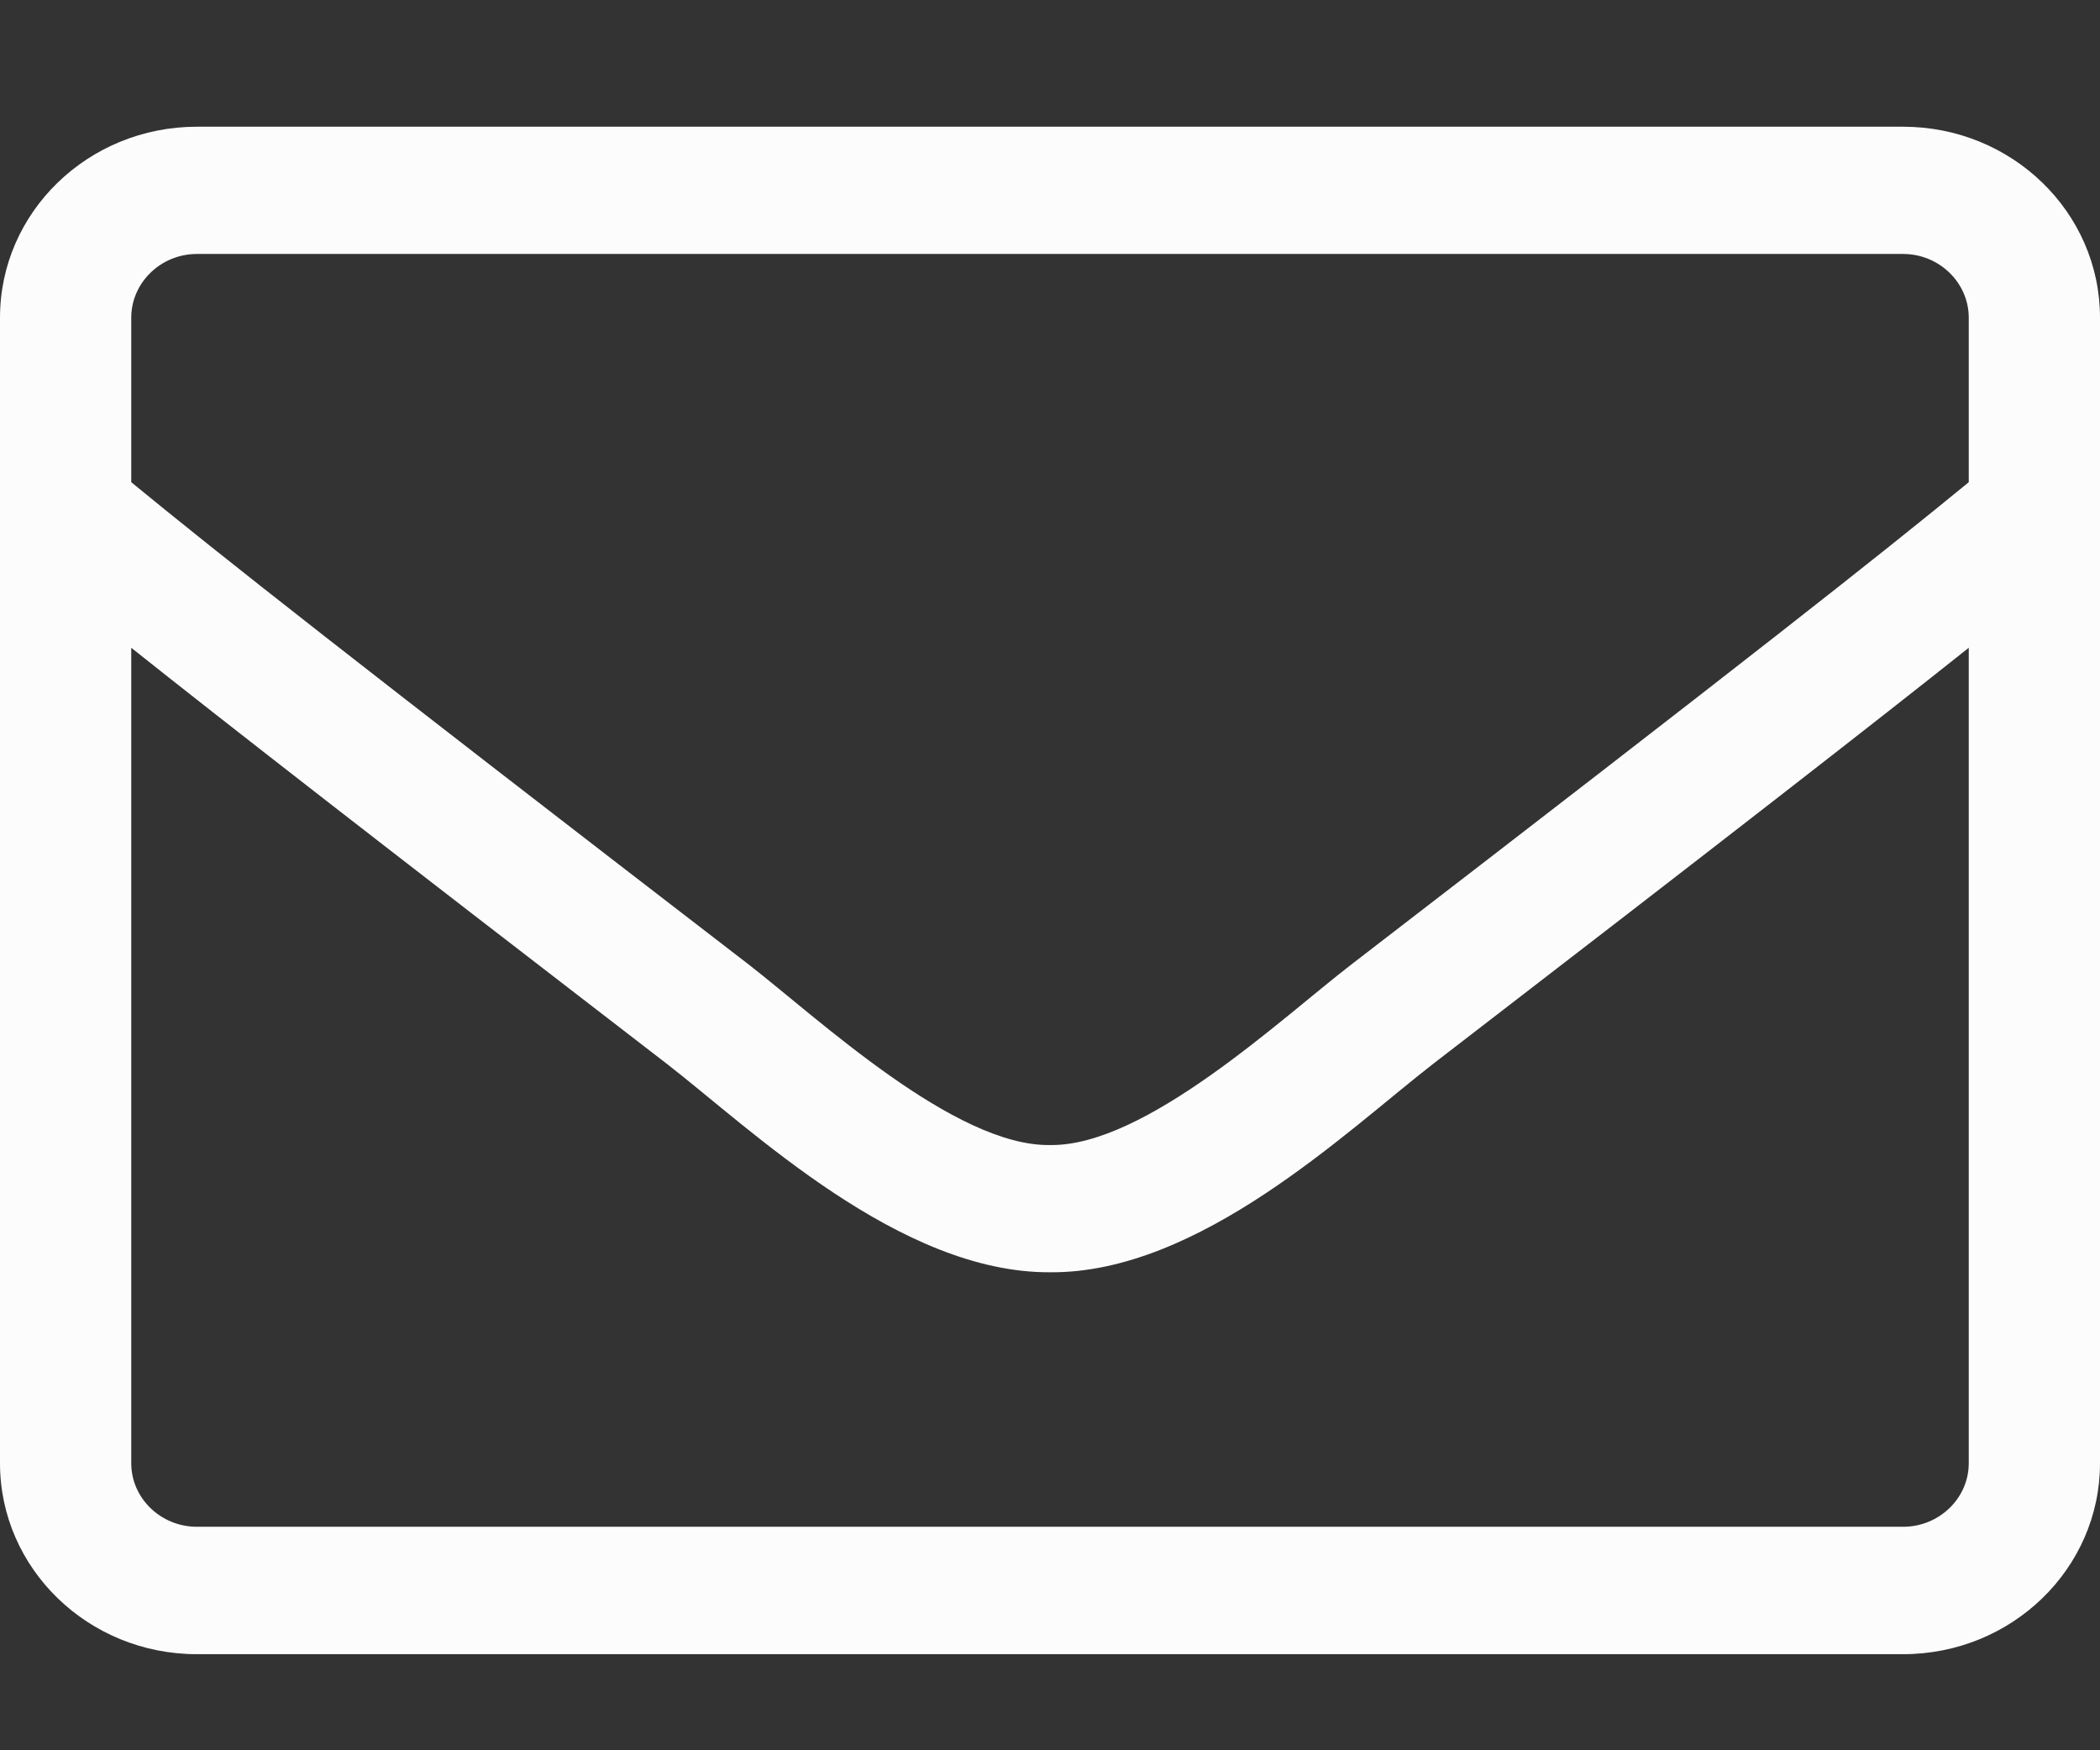 <svg width="12" height="10" viewBox="0 0 12 10" fill="none" xmlns="http://www.w3.org/2000/svg">
<rect x="0" y="0" width="12" height="10" fill="#333333" stroke="none"/>
<path d="M10.875 0.724H1.125C0.504 0.724 0 1.212 0 1.815V8.36C0 8.962 0.504 9.451 1.125 9.451H10.875C11.496 9.451 12 8.962 12 8.36V1.815C12 1.212 11.496 0.724 10.875 0.724ZM1.125 1.451H10.875C11.081 1.451 11.25 1.615 11.25 1.815V2.755C10.737 3.176 10.003 3.755 7.72 5.512C7.324 5.817 6.544 6.551 6 6.542C5.456 6.551 4.673 5.817 4.28 5.512C1.997 3.755 1.263 3.176 0.75 2.755V1.815C0.75 1.615 0.919 1.451 1.125 1.451ZM10.875 8.723H1.125C0.919 8.723 0.75 8.56 0.75 8.36V3.701C1.284 4.126 2.128 4.783 3.813 6.08C4.294 6.453 5.142 7.273 6 7.269C6.853 7.276 7.695 6.462 8.187 6.08C9.872 4.783 10.716 4.126 11.25 3.701V8.36C11.25 8.56 11.081 8.723 10.875 8.723Z" fill="#FCFCFC"/>
</svg>
